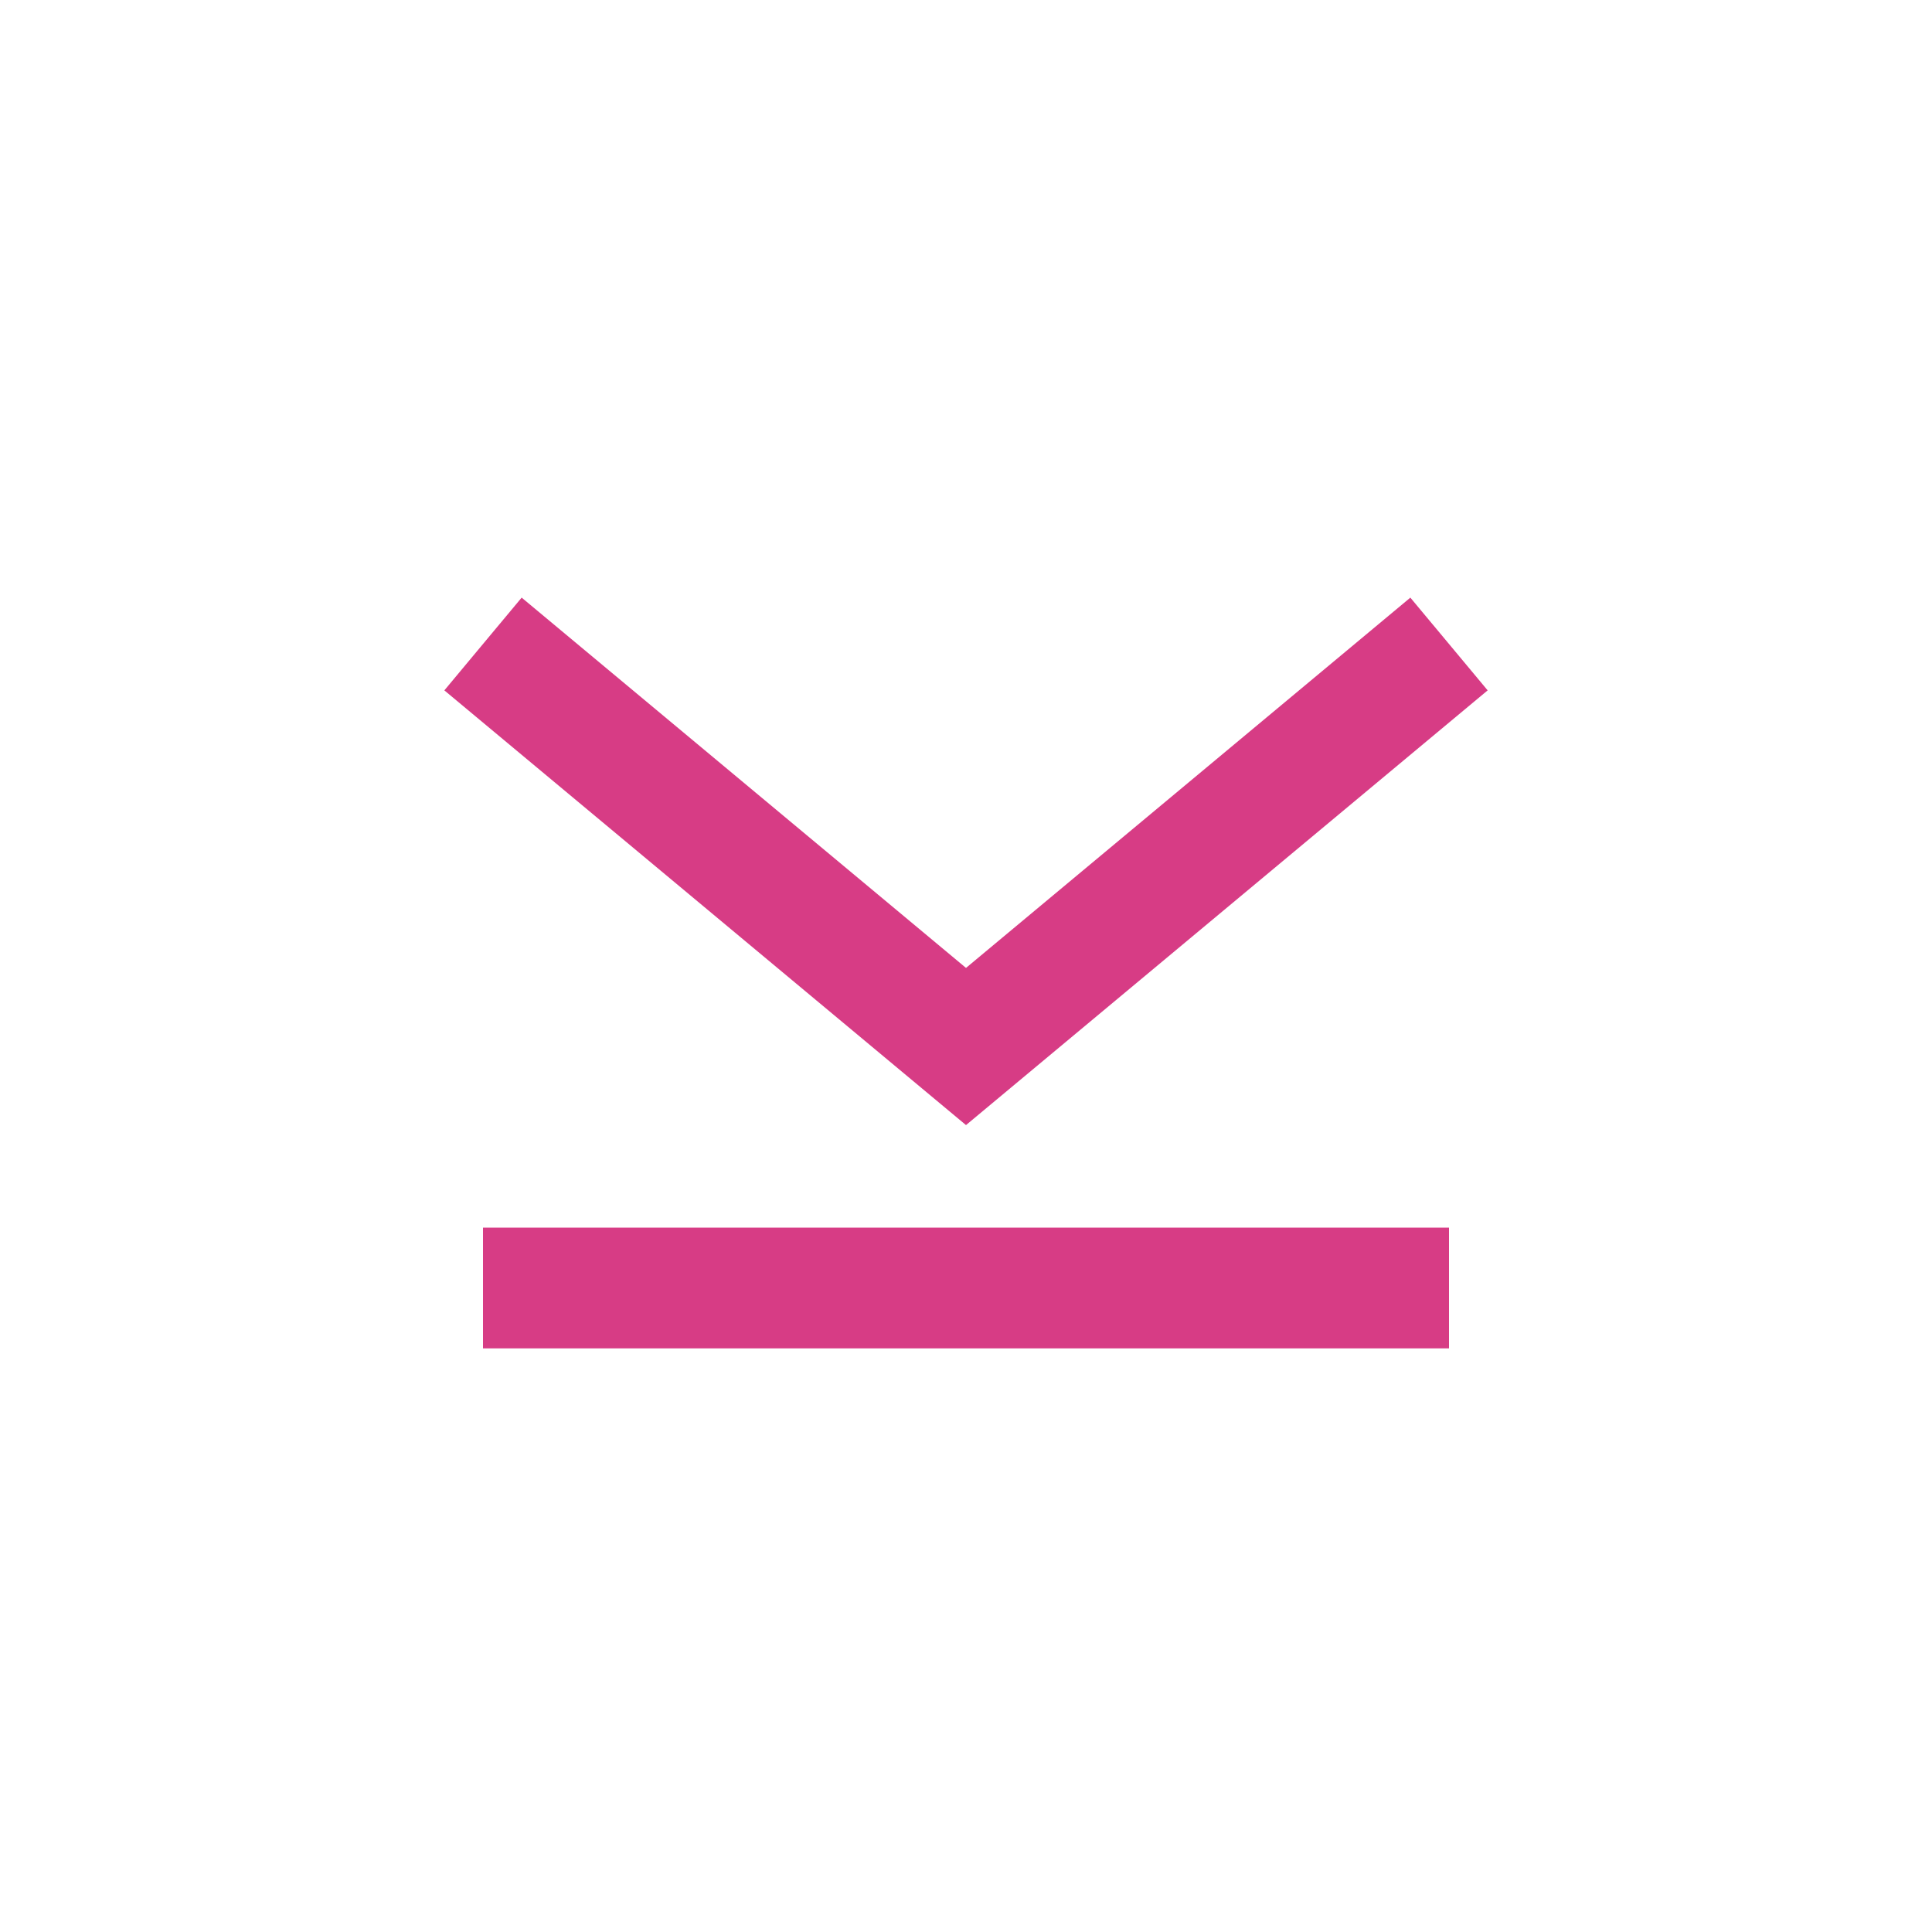 <svg width="24" height="24" viewBox="0 0 24 24" fill="none" xmlns="http://www.w3.org/2000/svg">
<path d="M6 16H18" stroke="#D73C85" stroke-width="1.5"/>
<path d="M6 8L12 13L18 8" stroke="#D73C85" stroke-width="1.5"/>
</svg>
